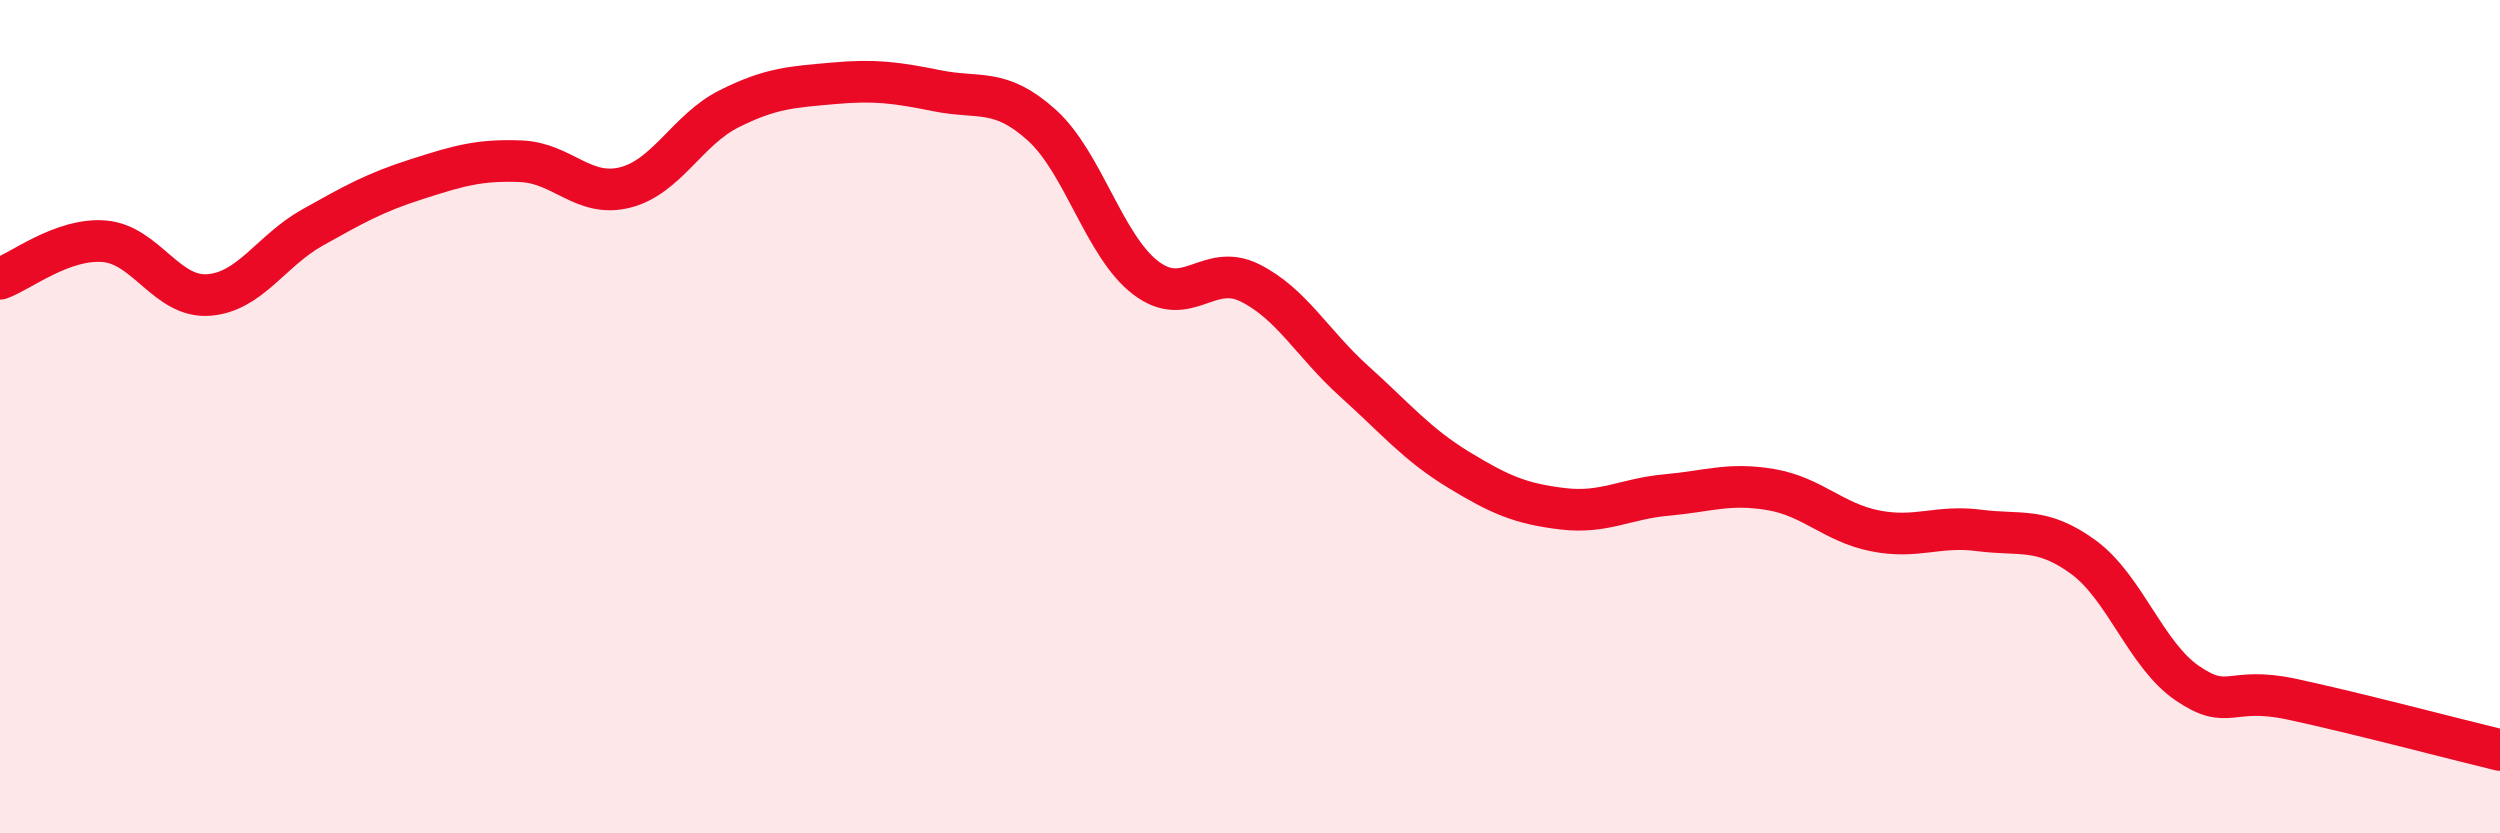 
    <svg width="60" height="20" viewBox="0 0 60 20" xmlns="http://www.w3.org/2000/svg">
      <path
        d="M 0,6.69 C 0.5,6.51 1.5,5.71 2.5,5.79 C 3.5,5.87 4,7.15 5,7.08 C 6,7.01 6.5,6.02 7.5,5.46 C 8.5,4.9 9,4.62 10,4.3 C 11,3.98 11.5,3.83 12.5,3.87 C 13.5,3.91 14,4.75 15,4.5 C 16,4.25 16.5,3.11 17.5,2.61 C 18.5,2.11 19,2.09 20,2 C 21,1.91 21.5,1.98 22.5,2.18 C 23.5,2.38 24,2.1 25,3 C 26,3.9 26.5,5.91 27.5,6.67 C 28.5,7.43 29,6.29 30,6.79 C 31,7.29 31.5,8.25 32.5,9.15 C 33.5,10.05 34,10.66 35,11.27 C 36,11.88 36.5,12.09 37.5,12.21 C 38.5,12.33 39,11.97 40,11.88 C 41,11.79 41.5,11.58 42.5,11.75 C 43.5,11.92 44,12.54 45,12.74 C 46,12.94 46.5,12.6 47.5,12.73 C 48.5,12.86 49,12.64 50,13.37 C 51,14.1 51.5,15.72 52.5,16.4 C 53.5,17.08 53.5,16.46 55,16.78 C 56.5,17.1 59,17.76 60,18L60 20L0 20Z"
        fill="#EB0A25"
        opacity="0.1"
        stroke-linecap="round"
        stroke-linejoin="round"
      />
      <path
        d="M 0,6.69 C 0.5,6.51 1.5,5.71 2.5,5.79 C 3.5,5.87 4,7.15 5,7.08 C 6,7.01 6.5,6.02 7.5,5.46 C 8.5,4.9 9,4.62 10,4.3 C 11,3.98 11.5,3.83 12.5,3.87 C 13.5,3.91 14,4.75 15,4.5 C 16,4.25 16.5,3.11 17.5,2.61 C 18.5,2.11 19,2.09 20,2 C 21,1.91 21.5,1.98 22.5,2.18 C 23.5,2.38 24,2.1 25,3 C 26,3.9 26.5,5.91 27.5,6.67 C 28.5,7.43 29,6.29 30,6.79 C 31,7.29 31.5,8.25 32.5,9.15 C 33.5,10.05 34,10.66 35,11.27 C 36,11.88 36.5,12.09 37.5,12.21 C 38.5,12.33 39,11.97 40,11.88 C 41,11.79 41.5,11.58 42.5,11.75 C 43.5,11.92 44,12.54 45,12.74 C 46,12.94 46.5,12.6 47.5,12.73 C 48.5,12.86 49,12.64 50,13.37 C 51,14.1 51.5,15.72 52.5,16.4 C 53.5,17.08 53.5,16.46 55,16.78 C 56.5,17.1 59,17.76 60,18"
        stroke="#EB0A25"
        stroke-width="1"
        fill="none"
        stroke-linecap="round"
        stroke-linejoin="round"
      />
    </svg>
  